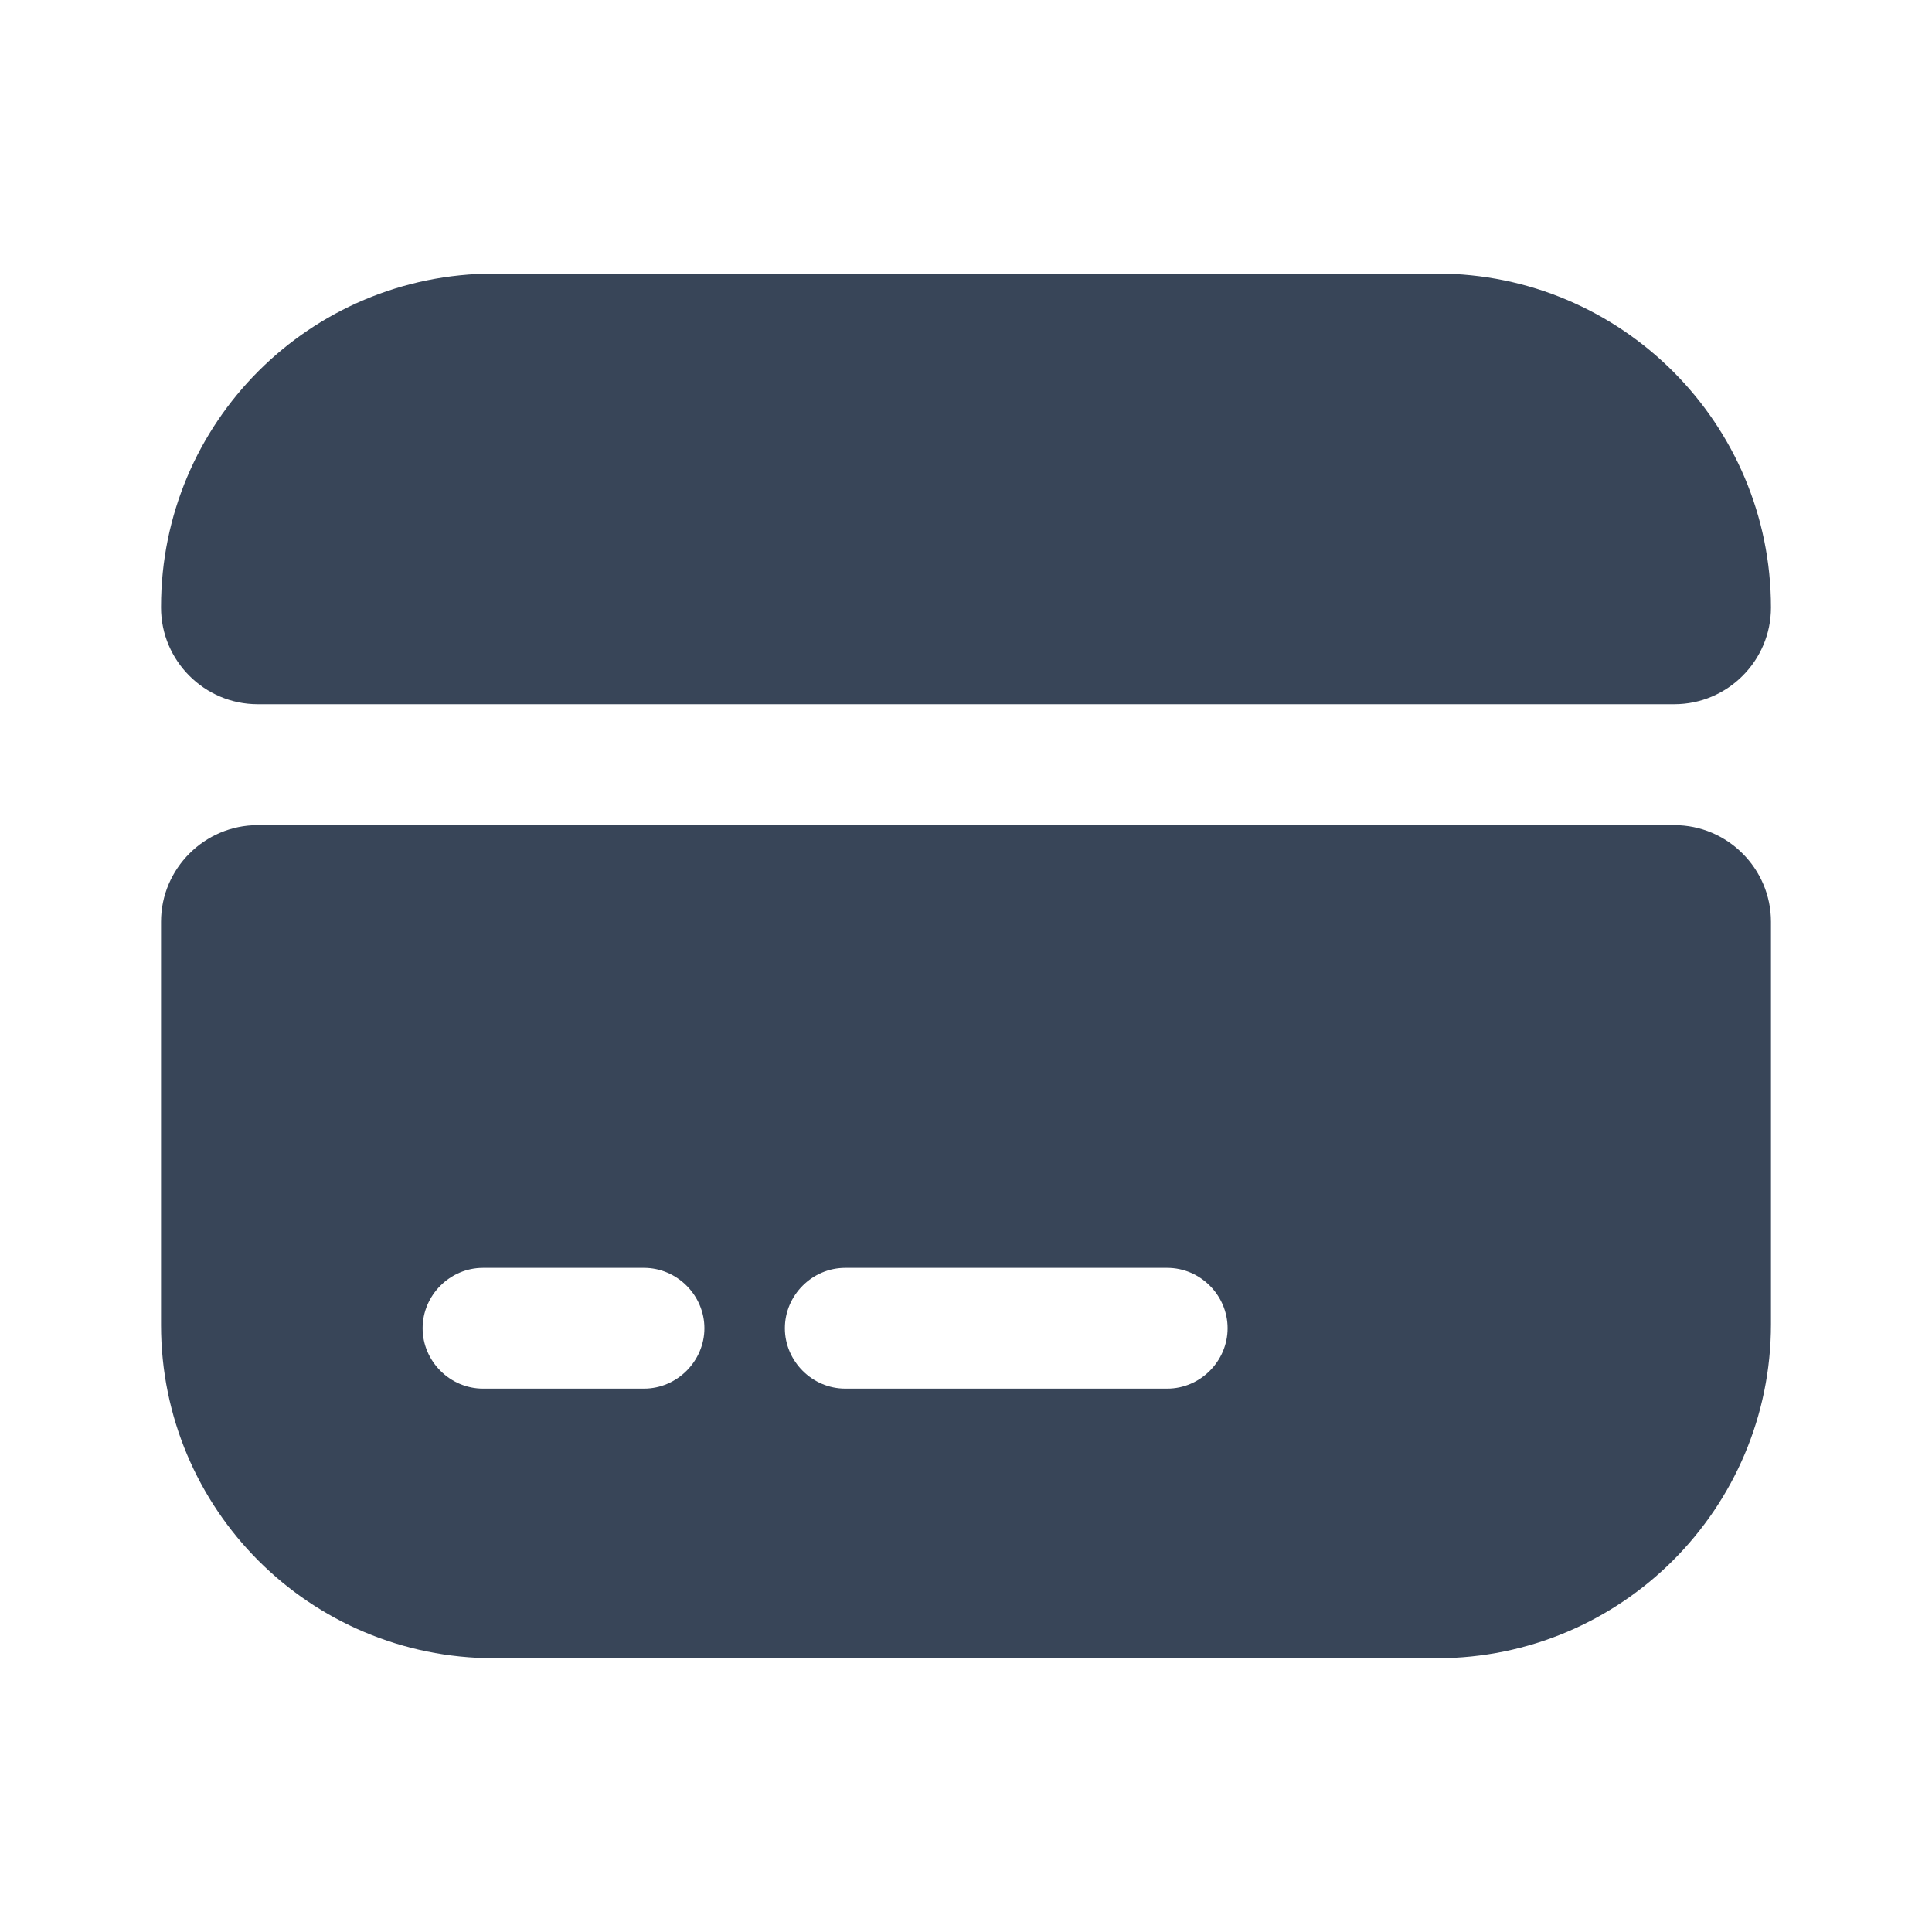 <svg width="20" height="20" viewBox="0 0 20 20" fill="none" xmlns="http://www.w3.org/2000/svg">
<path d="M18.333 6.29C18.333 6.84 17.883 7.29 17.333 7.29H2.667C2.117 7.29 1.667 6.84 1.667 6.29V6.282C1.667 4.373 3.208 2.832 5.117 2.832H14.875C16.783 2.832 18.333 4.382 18.333 6.29ZM1.667 9.542V13.716C1.667 15.625 3.208 17.166 5.117 17.166H14.875C16.783 17.166 18.333 15.617 18.333 13.708V9.542C18.333 8.992 17.883 8.542 17.333 8.542H2.667C2.117 8.542 1.667 8.992 1.667 9.542ZM6.667 14.375H5C4.658 14.375 4.375 14.091 4.375 13.75C4.375 13.408 4.658 13.125 5 13.125H6.667C7.008 13.125 7.292 13.408 7.292 13.75C7.292 14.091 7.008 14.375 6.667 14.375ZM12.083 14.375H8.75C8.408 14.375 8.125 14.091 8.125 13.75C8.125 13.408 8.408 13.125 8.75 13.125H12.083C12.425 13.125 12.708 13.408 12.708 13.75C12.708 14.091 12.425 14.375 12.083 14.375Z" fill="#384558"/>
</svg>
